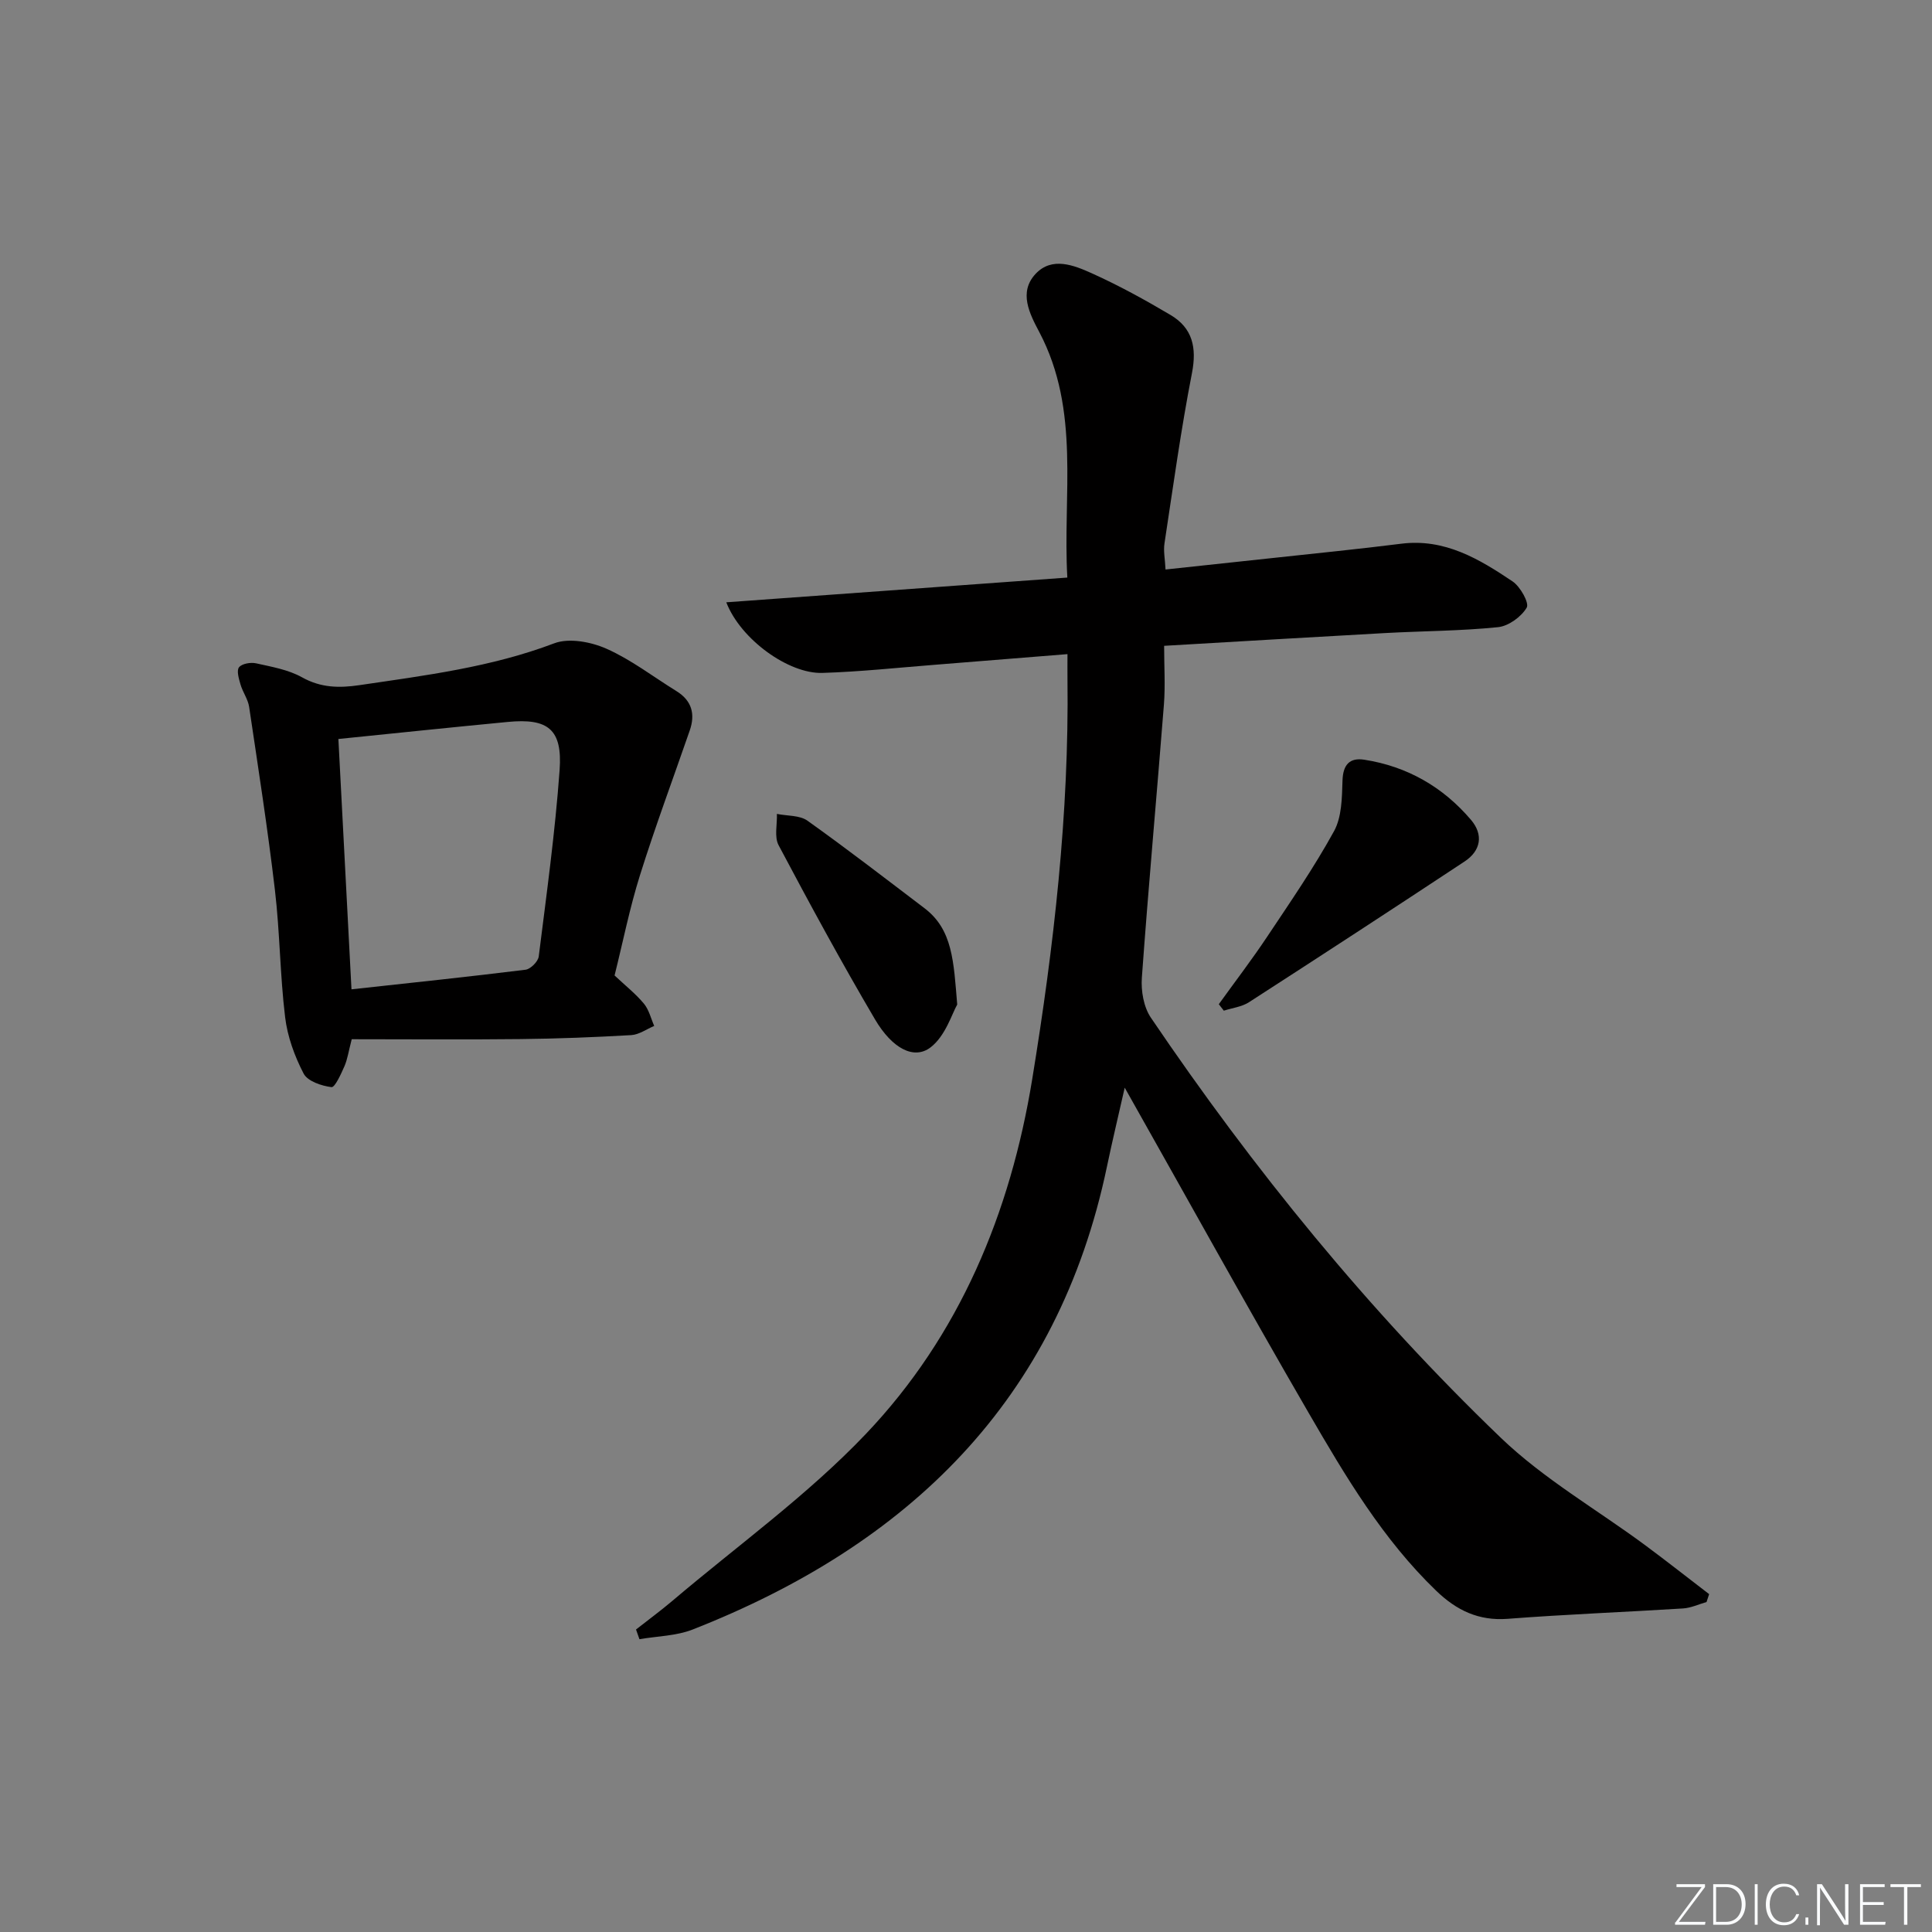 <svg enable-background="new 0 0 400 400" viewBox="0 0 400 400" xmlns="http://www.w3.org/2000/svg"><rect x="0" y="0" width="400" height="400" fill="#808080" stroke="none"/><g fill="#fafbfc"><path d="m346.9 398 5.4-7.3h-5.2v-.6h5.9v.6l-5.4 7.2h5.5l-.1.6h-6.2v-.5z"/><path d="m354.7 390.1h2.8c2.3 0 3.9 1.6 3.9 4.1s-1.6 4.3-3.9 4.3h-2.8zm.6 7.8h2c2.2 0 3.3-1.6 3.3-3.6 0-1.8-1-3.6-3.3-3.6h-2z"/><path d="m363.9 390.1v8.4h-.6v-8.4z"/><path d="m372.5 396.3c-.4 1.3-1.4 2.3-3.2 2.3-2.4 0-3.7-1.9-3.7-4.3 0-2.3 1.2-4.3 3.7-4.3 1.8 0 2.9 1 3.2 2.4h-.6c-.4-1.1-1.1-1.8-2.5-1.8-2.1 0-3 1.9-3 3.7s.9 3.7 3 3.7c1.4 0 2.1-.7 2.5-1.7z"/><path d="m373.8 398.5v-1.5h.6v1.5z"/><path d="m376.2 398.5v-8.4h1c1.3 2 4.4 6.7 4.9 7.6-.1-1.2-.1-2.4-.1-3.8v-3.8h.7v8.4h-.9c-1.2-1.9-4.4-6.8-5-7.7.1 1.1 0 2.3 0 3.9v3.9h-.6z"/><path d="m390 394.4h-4.3v3.5h4.7l-.1.6h-5.2v-8.4h5.1v.6h-4.5v3.1h4.3z"/><path d="m394.2 390.7h-2.8v-.6h6.3v.6h-2.8v7.8h-.7z"/></g><path d="m131.68 337.37c2.54-2 5.15-3.91 7.61-6 13.43-11.4 27.91-21.8 39.99-34.5 19.39-20.39 29.91-45.75 34.43-73.44 4.48-27.43 7.65-55 7.3-82.87-.02-1.48 0-2.96 0-5.13-9.36.75-18.37 1.49-27.39 2.2-7.78.61-15.56 1.45-23.36 1.69-6.96.22-16.91-6.91-19.89-14.62 23.57-1.71 46.72-3.39 70.61-5.12-.98-17.13 2.77-34.55-5.8-50.82-1.99-3.77-4.35-8.24-.77-12.06 3.4-3.63 7.95-1.78 11.68-.1 5.59 2.52 10.99 5.49 16.27 8.62 4.55 2.7 5.45 6.75 4.42 12.04-2.28 11.68-3.9 23.5-5.69 35.27-.24 1.58.12 3.24.22 5.38 7.81-.84 15.18-1.62 22.56-2.42 8.75-.95 17.52-1.82 26.25-2.92 8.99-1.13 16.13 3.16 23.05 7.81 1.59 1.07 3.48 4.46 2.92 5.42-1.13 1.91-3.76 3.83-5.95 4.05-7.77.79-15.61.79-23.41 1.22-15.09.83-30.17 1.74-45.71 2.64 0 4.2.26 8.18-.04 12.12-1.48 18.86-3.21 37.71-4.57 56.58-.2 2.73.37 6.08 1.86 8.28 21.25 31.37 45.09 60.69 72.41 86.94 8.9 8.56 19.94 14.89 29.95 22.3 4.46 3.3 8.82 6.75 13.23 10.12-.18.54-.36 1.09-.54 1.63-1.61.46-3.2 1.22-4.84 1.33-12.11.76-24.25 1.22-36.34 2.15-6.04.46-10.61-1.79-14.76-5.78-11.06-10.64-18.81-23.71-26.4-36.79-12.84-22.13-25.22-44.54-38.12-67.4-1.28 5.67-2.56 10.99-3.68 16.35-10.14 48.46-41.13 78.3-85.76 95.83-3.41 1.34-7.34 1.37-11.03 2.01-.24-.66-.47-1.33-.71-2.01z" fill="#010000"/><path d="m127.24 201.96c2.29 2.15 4.39 3.81 6.07 5.83 1.05 1.26 1.45 3.06 2.14 4.62-1.59.66-3.15 1.81-4.77 1.9-7.63.44-15.28.74-22.93.82-11.63.13-23.26.03-34.93.03-.66 2.54-.88 4.16-1.51 5.6-.71 1.61-1.97 4.41-2.68 4.32-2.07-.26-4.94-1.22-5.77-2.81-1.87-3.6-3.35-7.66-3.83-11.68-1.06-8.73-1.08-17.58-2.11-26.31-1.49-12.68-3.46-25.3-5.34-37.93-.24-1.59-1.32-3.04-1.78-4.62-.34-1.17-.86-2.89-.31-3.58.61-.76 2.43-1.07 3.56-.81 3.23.72 6.65 1.31 9.48 2.89 3.91 2.19 7.72 2.24 11.91 1.62 13.62-2.01 27.26-3.71 40.31-8.66 3.07-1.16 7.61-.3 10.81 1.12 5.12 2.27 9.67 5.8 14.48 8.77 3.19 1.97 3.95 4.75 2.76 8.17-3.45 9.98-7.14 19.88-10.3 29.95-2.14 6.81-3.53 13.83-5.26 20.76zm-57.18-48.96c.89 17 1.79 34.32 2.71 51.83 12.33-1.35 24.2-2.59 36.04-4.06 1.04-.13 2.6-1.7 2.73-2.75 1.61-12.84 3.39-25.68 4.32-38.57.61-8.46-2.38-10.79-10.74-9.98-11.39 1.09-22.78 2.28-35.06 3.53z" fill="#010000"/><path d="m252.34 207.91c3.35-4.66 6.85-9.22 10.03-14 4.78-7.17 9.69-14.3 13.83-21.83 1.61-2.94 1.64-6.93 1.75-10.46.1-3.31 1.49-4.8 4.51-4.33 8.88 1.38 16.3 5.64 22.1 12.46 2.61 3.08 2.04 6.38-1.33 8.61-14.83 9.8-29.72 19.51-44.66 29.15-1.49.96-3.45 1.17-5.19 1.74-.34-.45-.69-.89-1.04-1.34z" fill="#010000"/><path d="m198.18 207.98c-1.07 1.85-2.42 6.5-5.52 8.87-3.44 2.62-7.94.24-11.5-5.8-6.97-11.84-13.52-23.92-19.96-36.06-.92-1.73-.27-4.3-.35-6.48 2.13.44 4.71.25 6.33 1.41 8.21 5.85 16.2 12.02 24.23 18.12 5.84 4.43 6.03 11.02 6.77 19.94z" fill="#010000"/></svg>